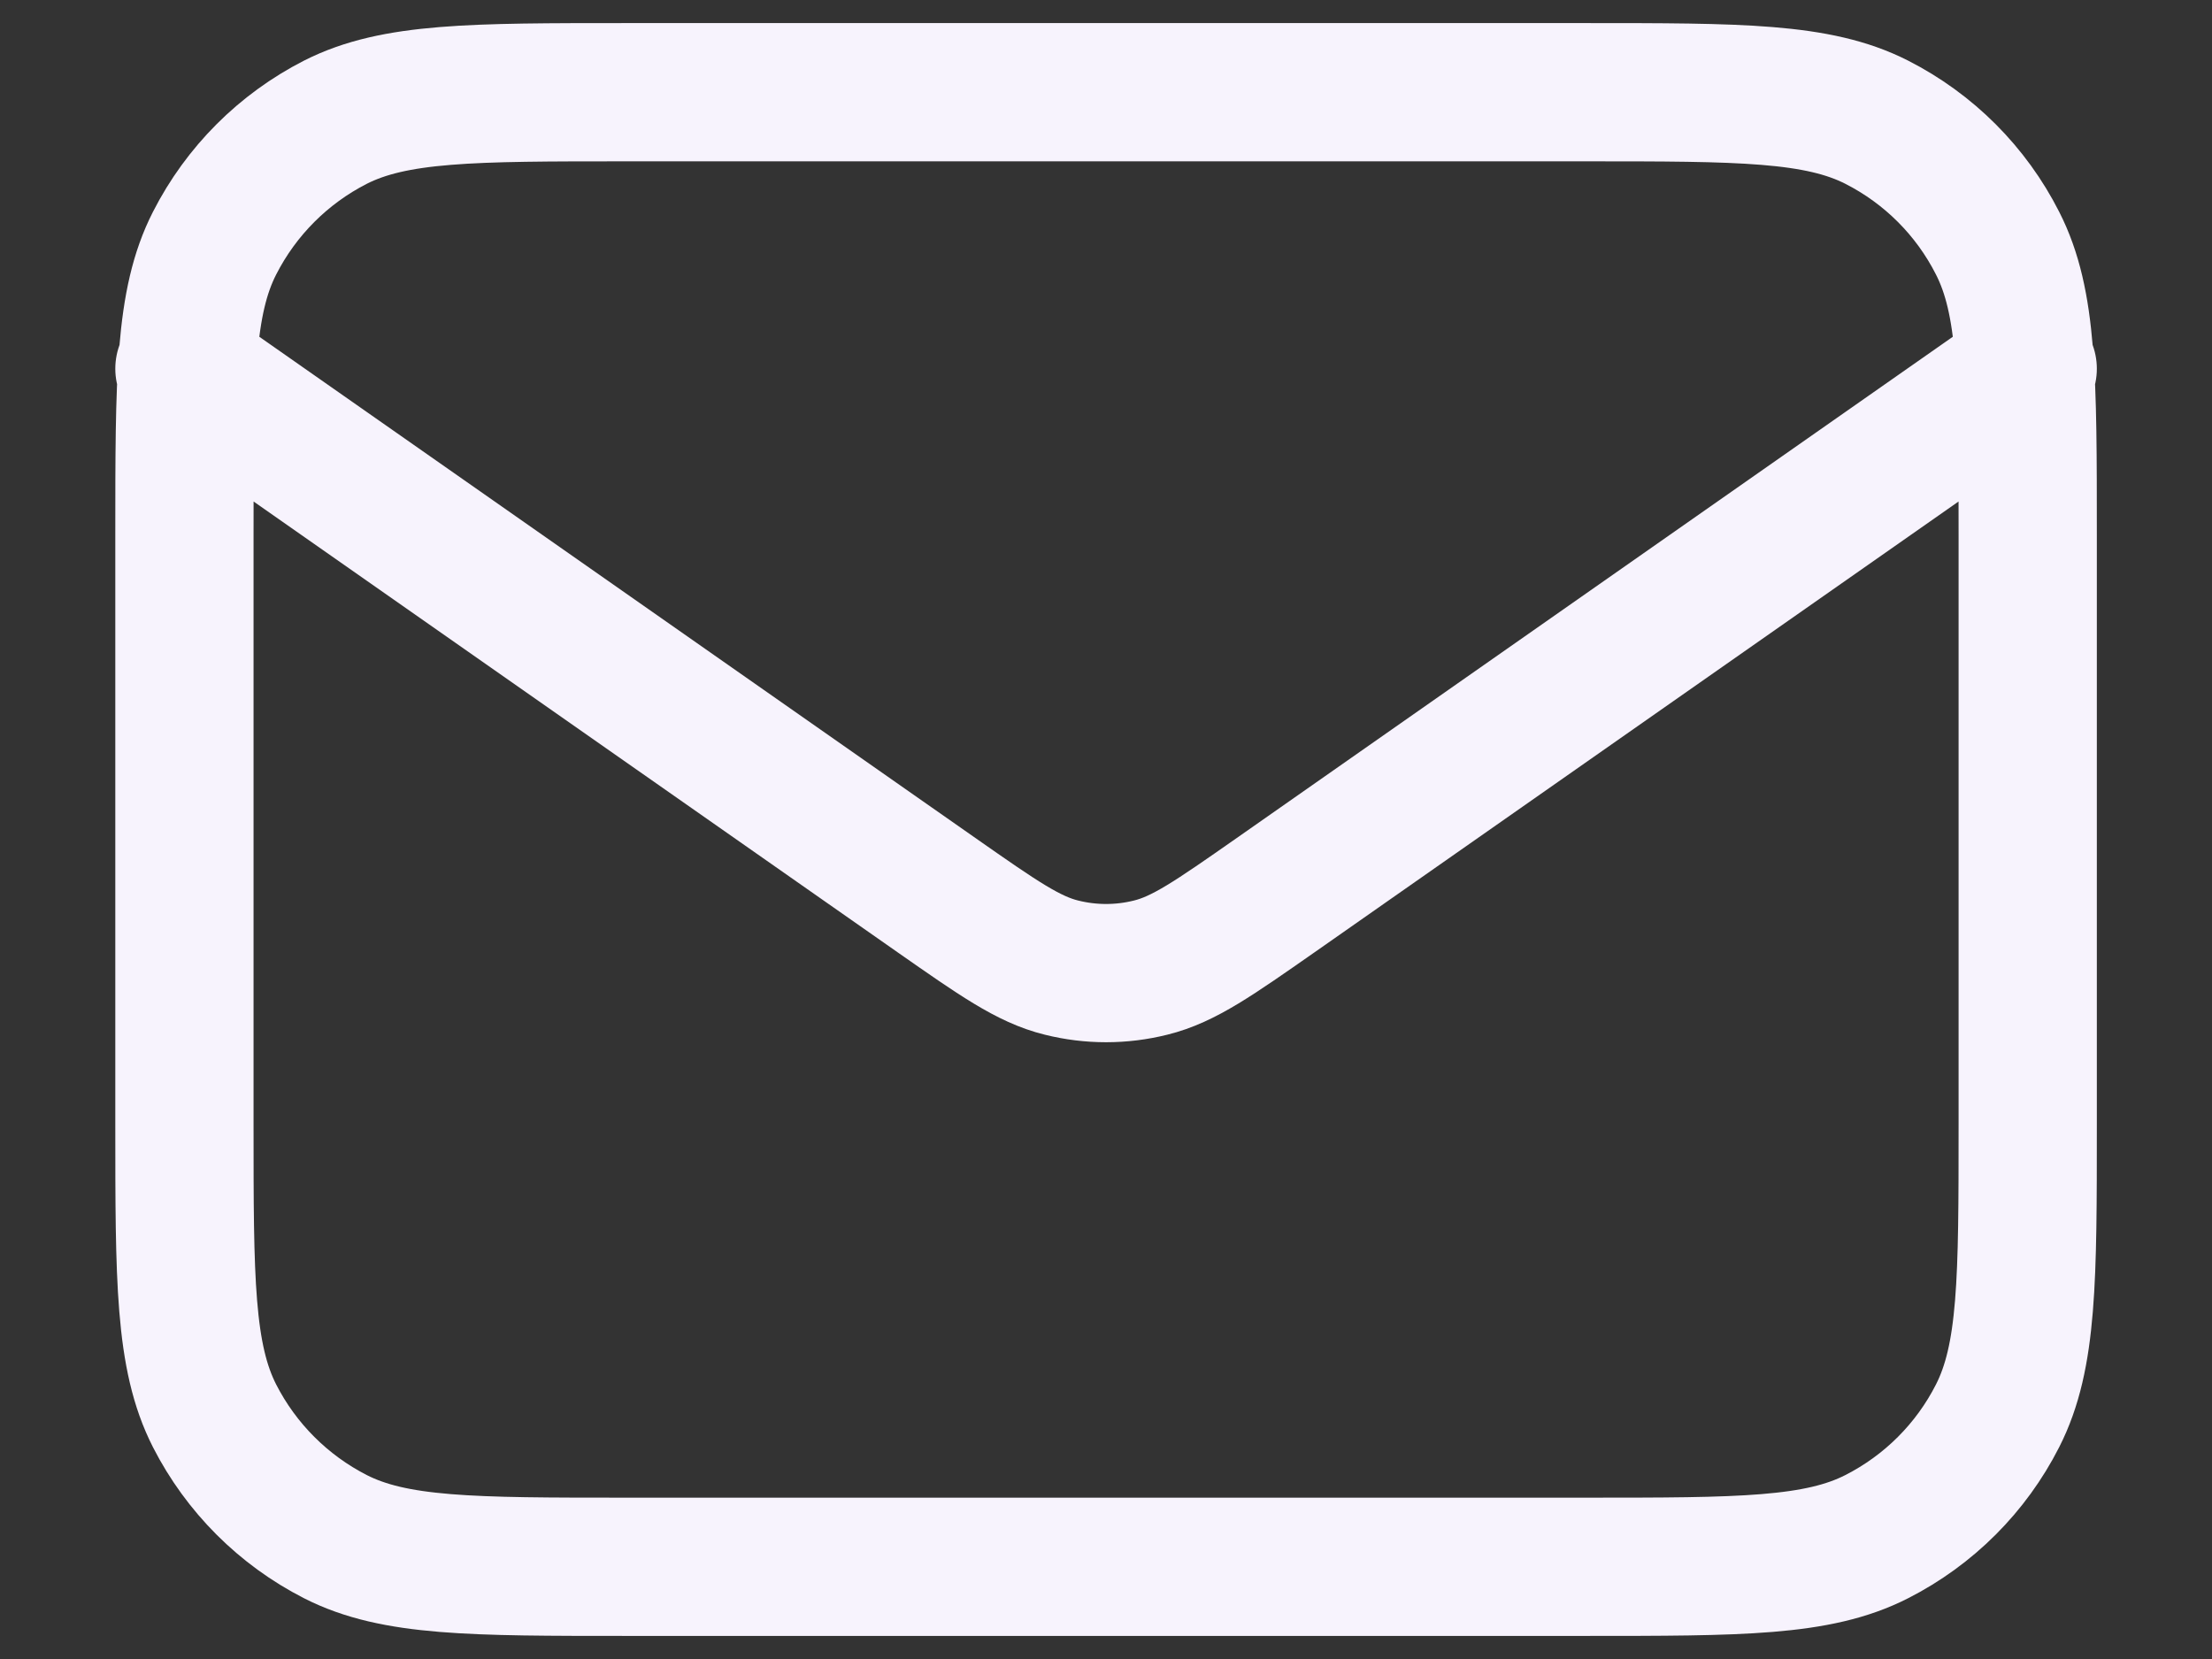 <svg width="16" height="12" viewBox="0 0 16 12" fill="none" xmlns="http://www.w3.org/2000/svg">
<rect x="0" y="0" width="16" height="12" fill="#333333" stroke="none"/>
<path d="M1.334 2.667L6.777 6.477C7.218 6.785 7.438 6.94 7.678 6.999C7.89 7.052 8.111 7.052 8.323 6.999C8.563 6.94 8.783 6.785 9.224 6.477L14.667 2.667M4.534 11.333H11.467C12.587 11.333 13.148 11.333 13.575 11.115C13.952 10.923 14.258 10.617 14.449 10.241C14.667 9.813 14.667 9.253 14.667 8.133V3.866C14.667 2.746 14.667 2.186 14.449 1.759C14.258 1.382 13.952 1.076 13.575 0.884C13.148 0.667 12.587 0.667 11.467 0.667H4.534C3.414 0.667 2.854 0.667 2.426 0.884C2.05 1.076 1.744 1.382 1.552 1.759C1.334 2.186 1.334 2.746 1.334 3.866V8.133C1.334 9.253 1.334 9.813 1.552 10.241C1.744 10.617 2.05 10.923 2.426 11.115C2.854 11.333 3.414 11.333 4.534 11.333Z" stroke="#F7F3FD" stroke-linecap="round" stroke-linejoin="round"/>
</svg>
